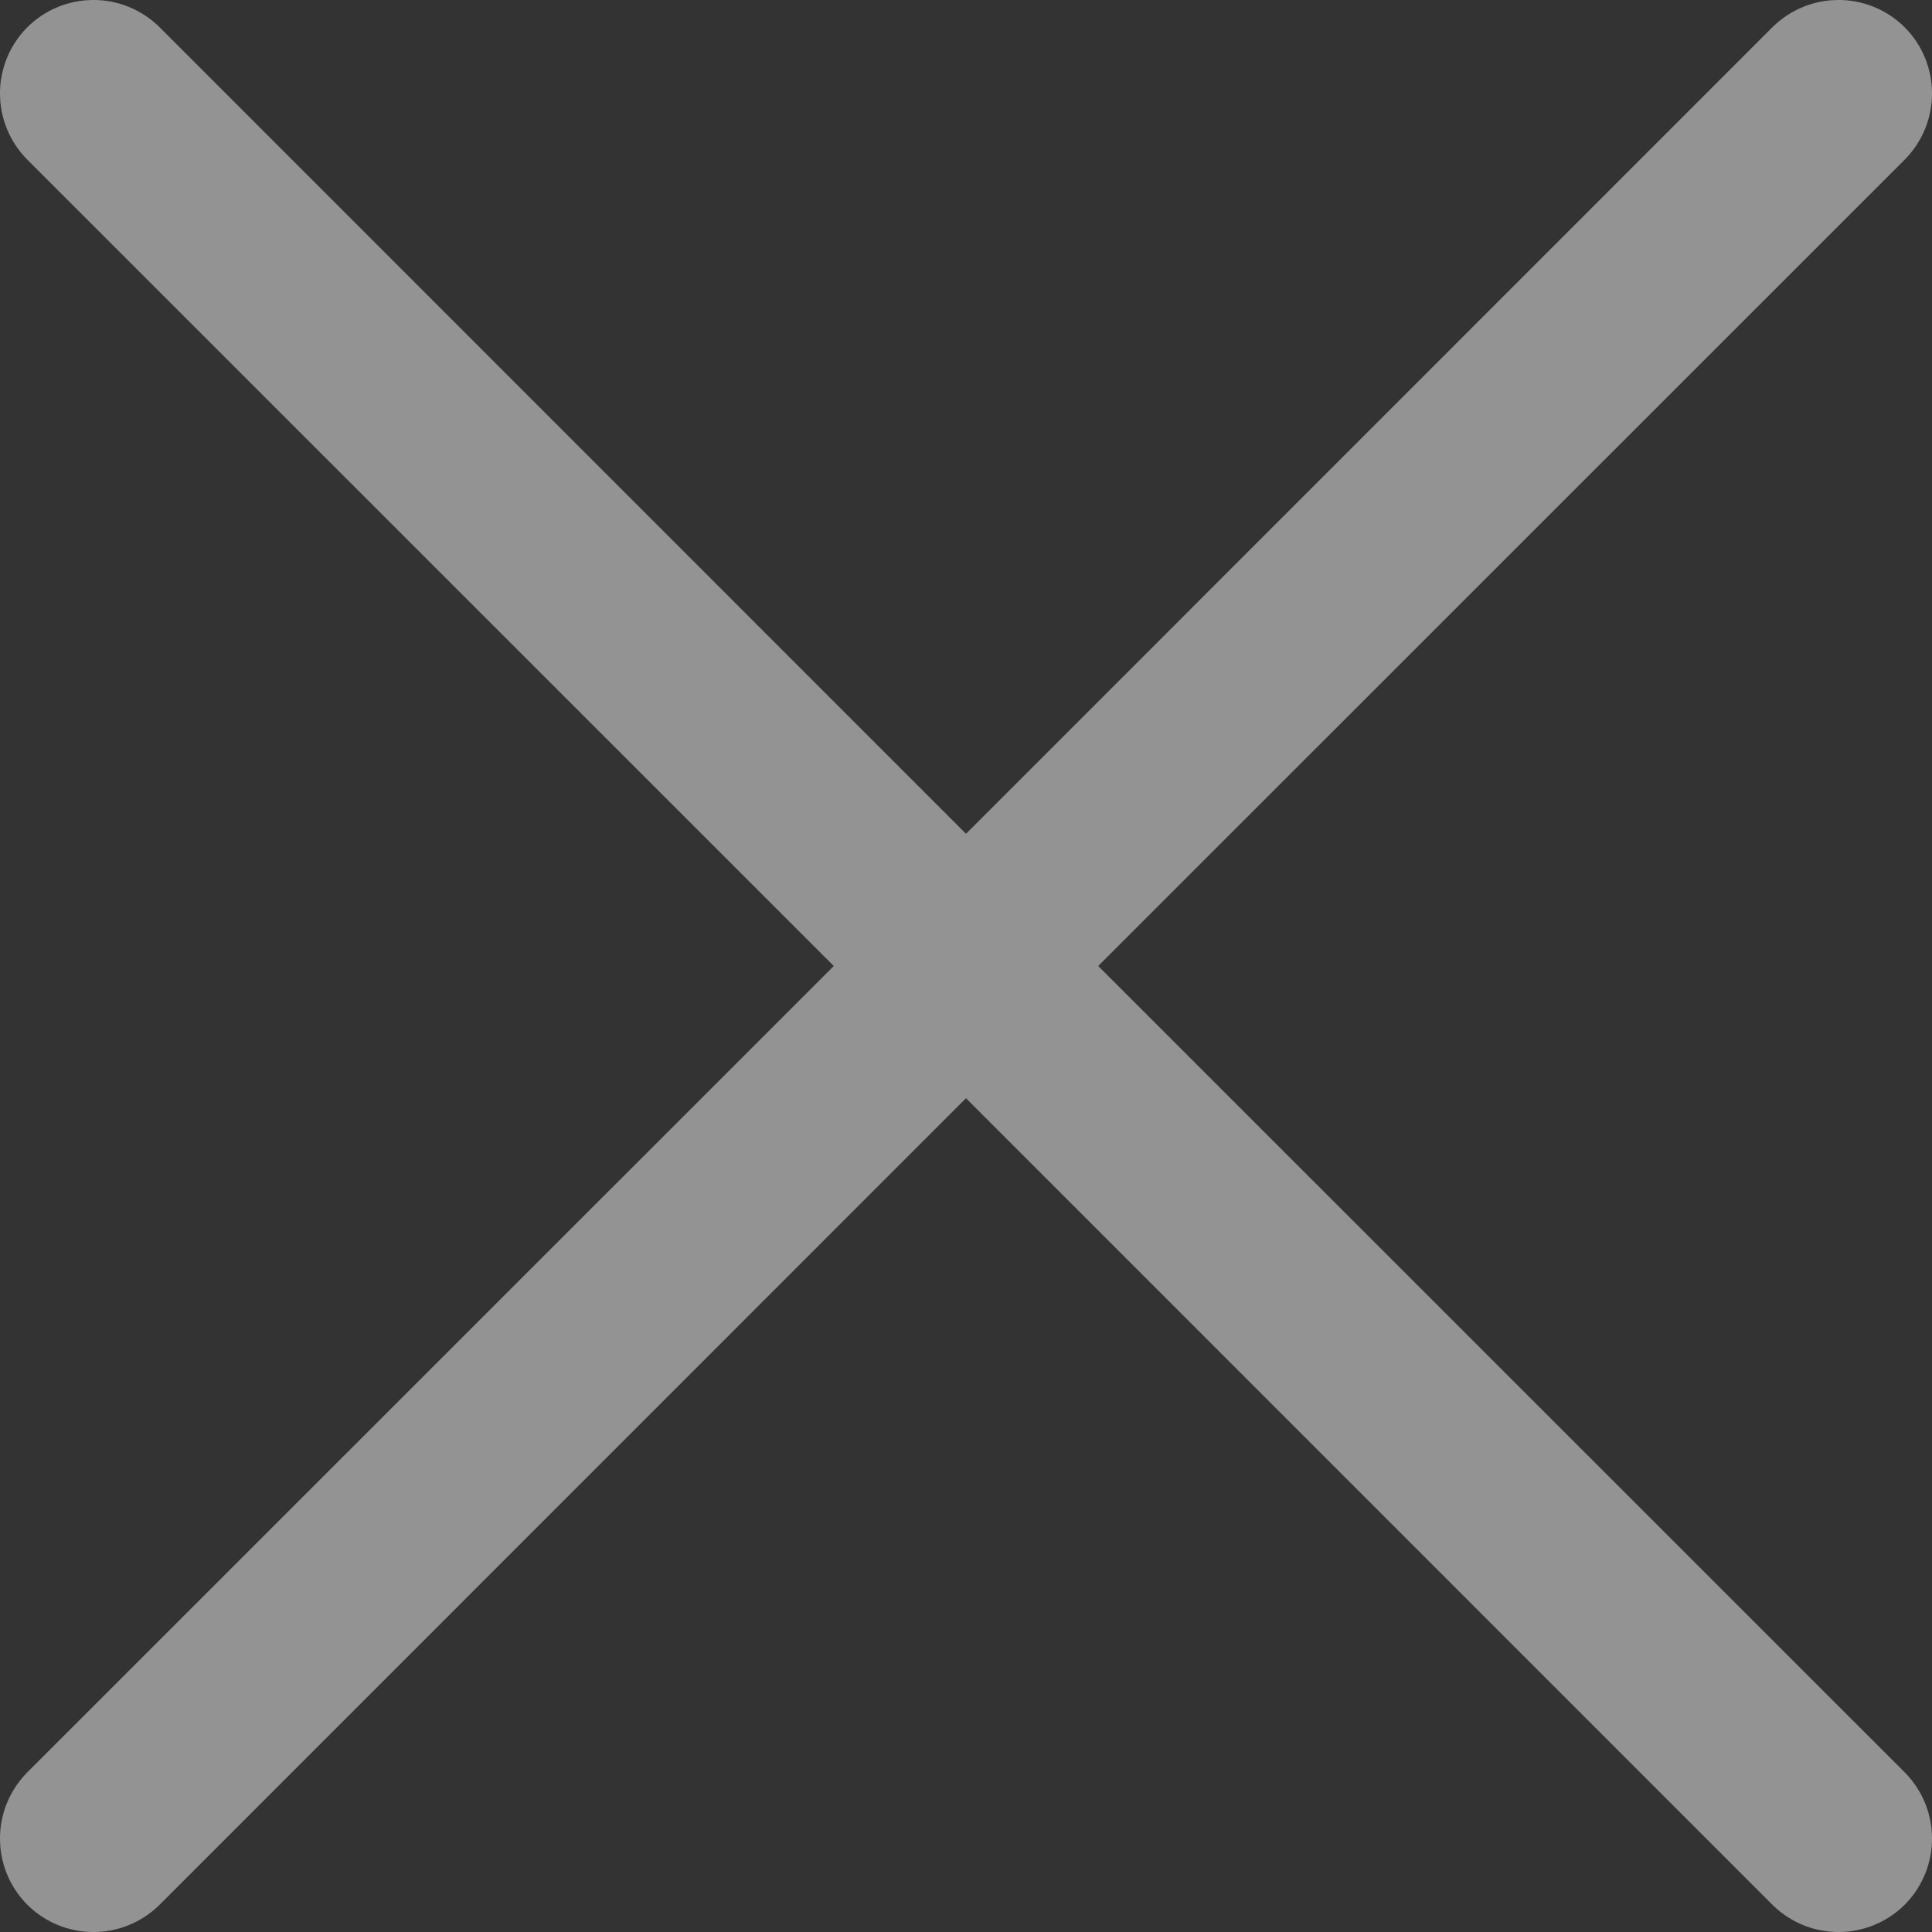 <svg width="12" height="12" viewBox="0 0 12 12" fill="none" xmlns="http://www.w3.org/2000/svg">
<rect x="0" y="0" width="12" height="12" fill="#333333" stroke="none"/>
<path d="M11.362 0.523C11.394 0.492 11.445 0.492 11.477 0.523C11.508 0.555 11.508 0.606 11.477 0.638L6.114 6L11.477 11.362C11.508 11.394 11.508 11.445 11.477 11.477C11.445 11.508 11.394 11.508 11.362 11.477L6 6.114L0.638 11.477C0.606 11.508 0.555 11.508 0.523 11.477C0.492 11.445 0.492 11.394 0.523 11.362L5.886 6L0.523 0.638C0.492 0.606 0.492 0.555 0.523 0.523C0.555 0.492 0.606 0.492 0.638 0.523L6 5.886L11.362 0.523Z" stroke="white" stroke-opacity="0.47" stroke-linecap="round"/>
</svg>
